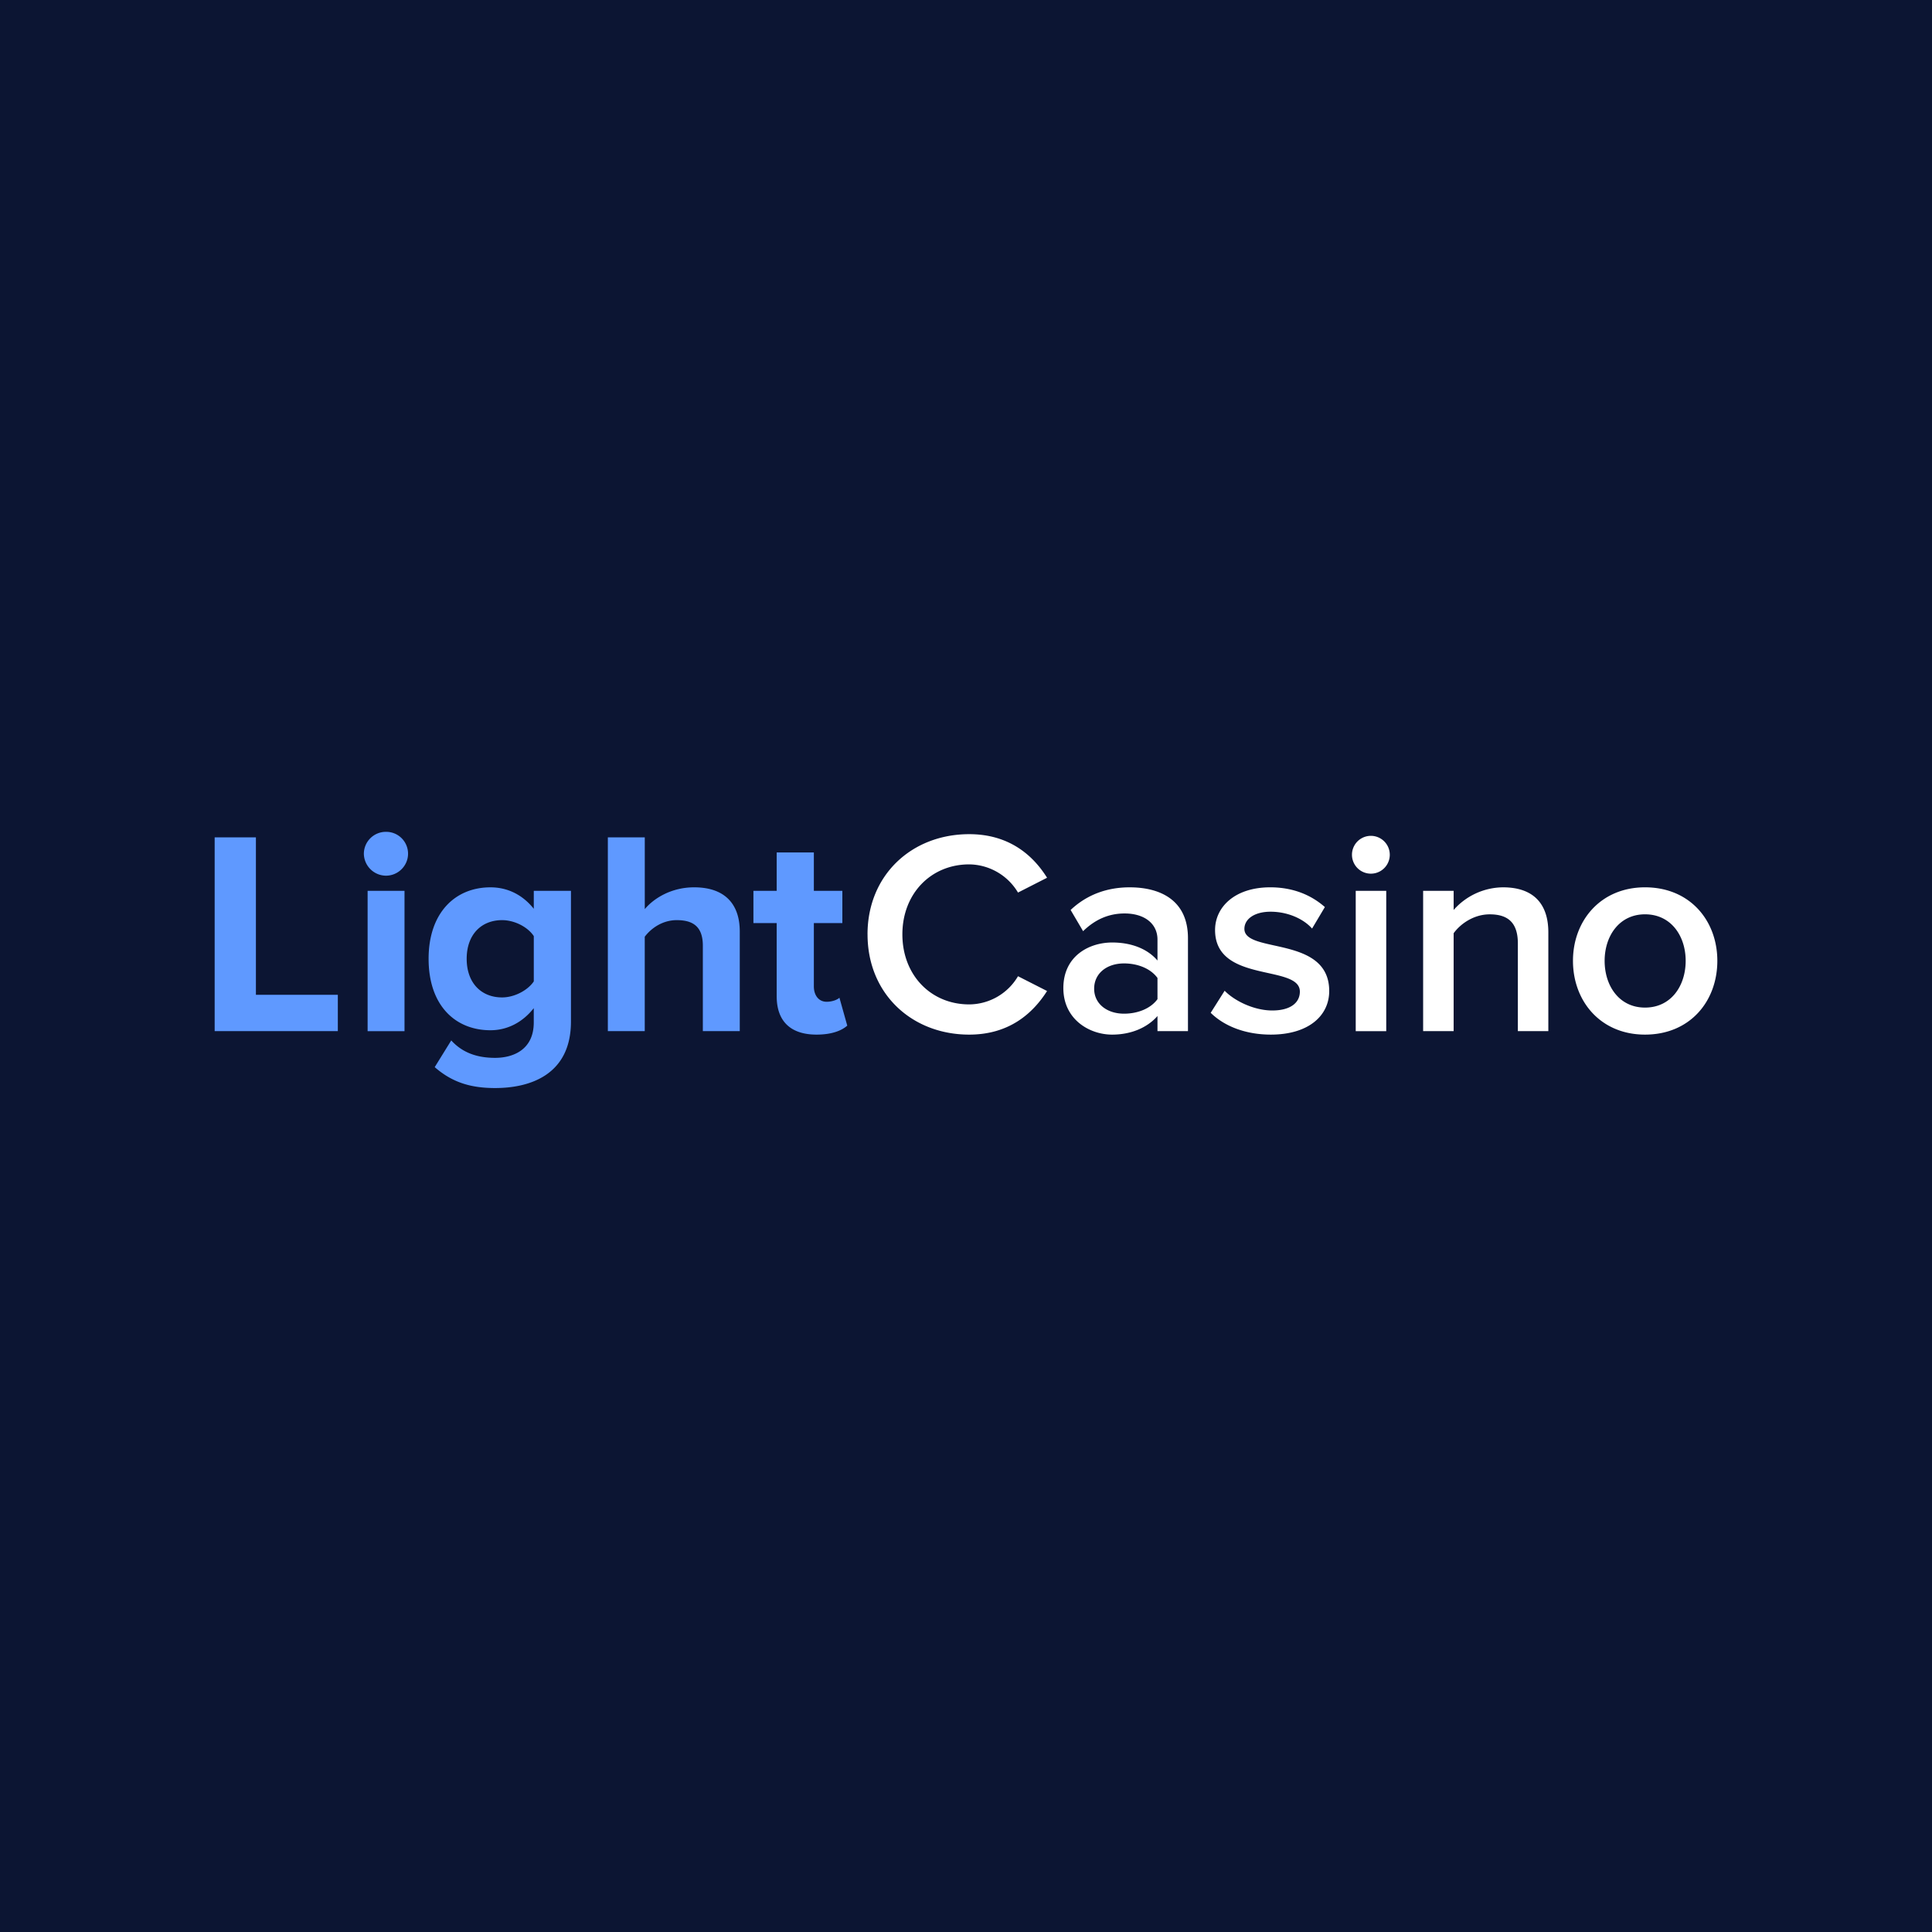 <svg xmlns="http://www.w3.org/2000/svg" width="72" height="72" fill="none" viewBox="0 0 72 72">
  <path fill="#0C1533" d="M0 0h72v72H0z"/>
  <g clip-path="url(#clip0_2524_8582)">
    <path fill="#5F99FF" d="M8 38.427v-7.221h1.537v5.867h3.053v1.354H8zm5.56-6.615a.82.82 0 01.822-.812.814.814 0 01.582 1.394.823.823 0 01-.581.24.83.83 0 01-.823-.823v.001zm.14 1.386h1.375v5.23H13.7v-5.23zm2.5 6.572l.617-.997c.423.466.975.65 1.635.65s1.44-.293 1.44-1.32v-.532c-.41.52-.974.823-1.613.823-1.31 0-2.306-.92-2.306-2.663 0-1.71.985-2.663 2.306-2.663.628 0 1.191.27 1.614.8v-.67h1.385v4.872c0 1.992-1.537 2.478-2.825 2.478-.9 0-1.592-.204-2.252-.779zm3.693-3.194v-1.69c-.228-.346-.726-.595-1.181-.595-.779 0-1.32.542-1.32 1.44 0 .898.541 1.44 1.32 1.44.455 0 .953-.26 1.18-.596zm6.3 1.851v-3.183c0-.725-.379-.953-.974-.953-.53 0-.953.303-1.191.618v3.518h-1.375v-7.221h1.376v2.674c.335-.4.984-.812 1.84-.812 1.147 0 1.7.627 1.7 1.646v3.713h-1.376zm2.752-1.299V34.4h-.867v-1.202h.867v-1.429h1.385v1.429h1.062V34.4H30.33v2.36c0 .324.174.573.477.573.206 0 .4-.076.476-.151l.292 1.04c-.206.184-.574.335-1.146.335-.964 0-1.484-.498-1.484-1.429z"/>
    <path fill="#fff" d="M32.33 34.822c0-2.22 1.656-3.735 3.79-3.735 1.461 0 2.36.758 2.901 1.624l-1.083.552a2.144 2.144 0 00-1.819-1.05c-1.429 0-2.49 1.093-2.49 2.608 0 1.517 1.061 2.61 2.49 2.61a2.122 2.122 0 001.819-1.05l1.083.551c-.552.867-1.44 1.625-2.902 1.625-2.133 0-3.788-1.516-3.788-3.735zm10.806 3.605v-.563c-.39.444-.997.693-1.69.693-.854 0-1.818-.574-1.818-1.733 0-1.2.964-1.7 1.819-1.7.704 0 1.31.228 1.689.672v-.78c0-.606-.499-.974-1.224-.974-.584 0-1.093.217-1.548.66l-.465-.79c.606-.573 1.364-.844 2.198-.844 1.158 0 2.175.488 2.175 1.895v3.464h-1.136zm0-1.191v-.79c-.26-.358-.748-.542-1.245-.542-.64 0-1.115.368-1.115.943 0 .562.476.93 1.115.93.497 0 .985-.184 1.245-.541zm1.983.509l.52-.823c.368.379 1.093.736 1.775.736.682 0 1.028-.292 1.028-.704 0-1.028-3.16-.292-3.16-2.295 0-.855.735-1.591 2.057-1.591.888 0 1.558.314 2.035.736l-.477.801c-.314-.357-.898-.628-1.548-.628-.595 0-.974.27-.974.64 0 .93 3.161.237 3.161 2.315 0 .921-.769 1.625-2.176 1.625-.888 0-1.7-.281-2.241-.812zm5.265-5.89a.703.703 0 111.409-.002.703.703 0 01-1.409.003zm.14 6.572v-5.229h1.137v5.23h-1.137zm6.042 0v-3.27c0-.812-.411-1.082-1.05-1.082-.585 0-1.084.346-1.343.704v3.648h-1.137v-5.229h1.137v.714a2.476 2.476 0 011.84-.844c1.126 0 1.689.606 1.689 1.678v3.681h-1.136zm2.054-2.62c0-1.494 1.029-2.739 2.685-2.739 1.678 0 2.695 1.245 2.695 2.739 0 1.505-1.017 2.75-2.695 2.75-1.657 0-2.685-1.245-2.685-2.75zm4.2 0c0-.921-.541-1.733-1.515-1.733-.964 0-1.505.813-1.505 1.734 0 .93.541 1.742 1.505 1.742.974 0 1.515-.813 1.515-1.742v-.001z"/>
  </g>
  <defs>
    <clipPath id="clip0_2524_8582">
      <path fill="#fff" d="M0 0h56v9.548H0z" transform="translate(8 31)"/>
    </clipPath>
  </defs>
</svg>
